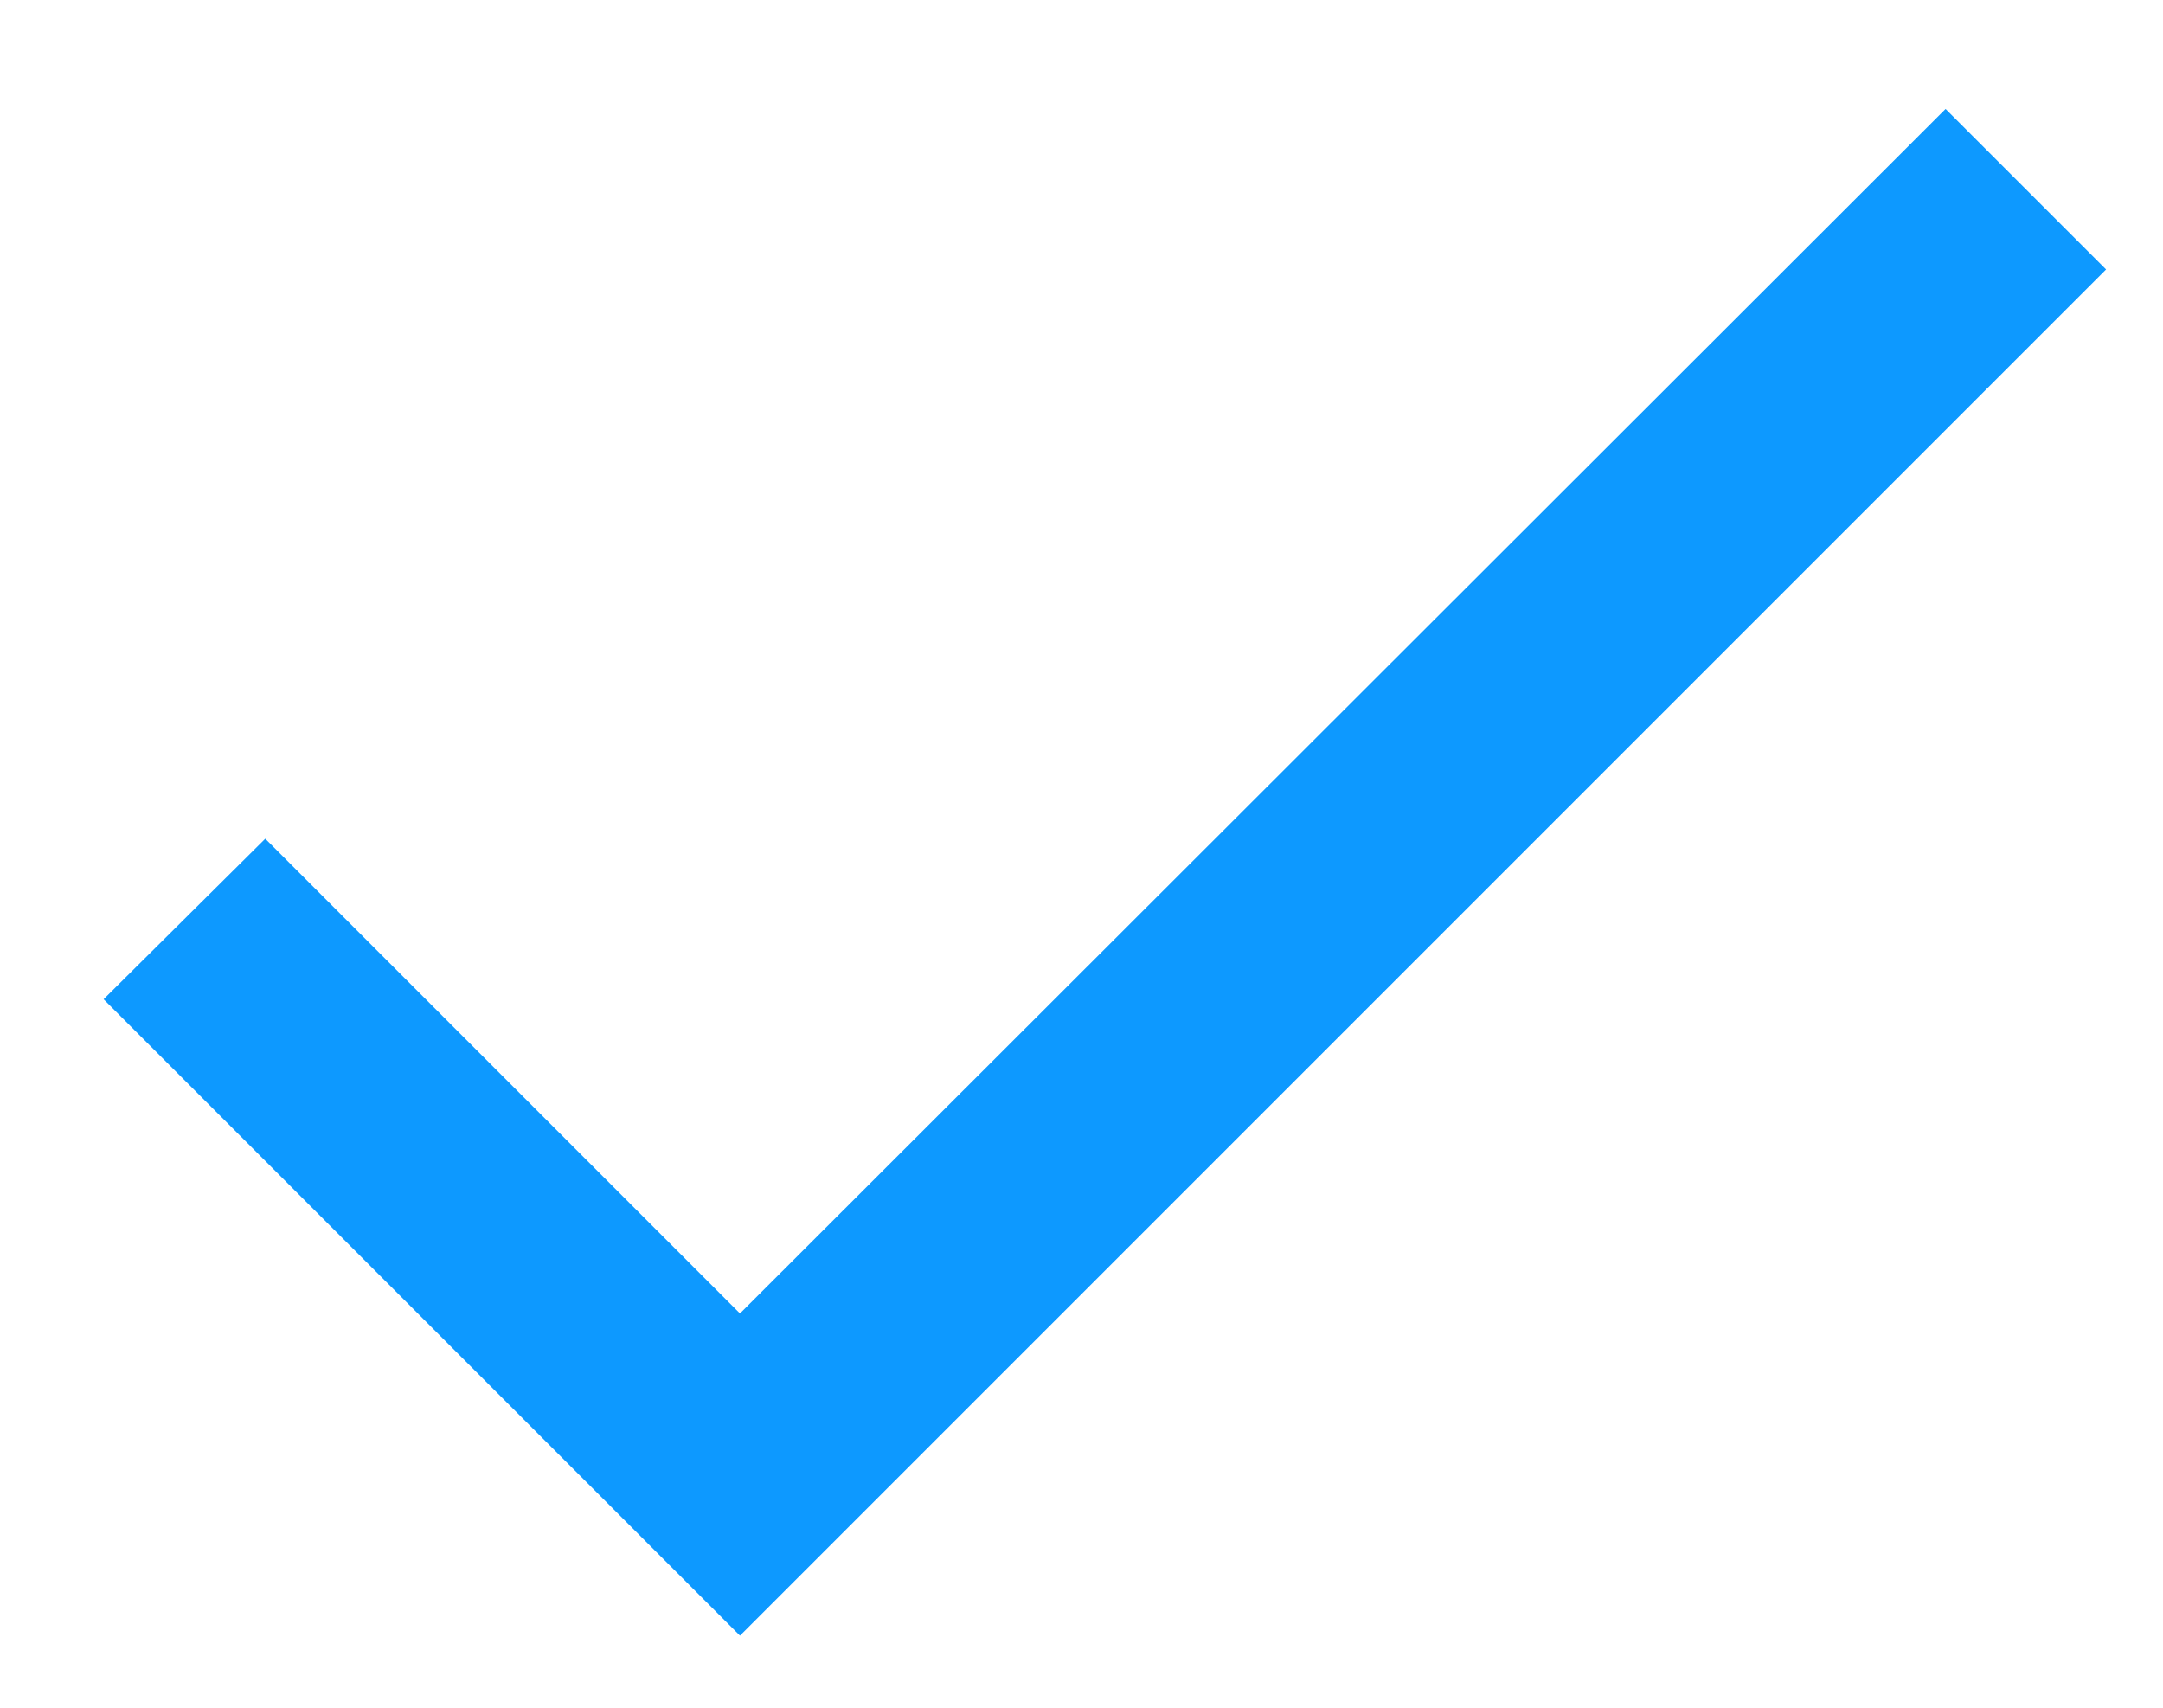 <svg width="19" height="15" viewBox="0 0 19 15" fill="none" xmlns="http://www.w3.org/2000/svg">
<path d="M6.5 11.537L2.33 7.367L0.91 8.777L6.5 14.367L18.5 2.367L17.09 0.957L6.5 11.537Z" fill="#0D99FF"/>
</svg>

